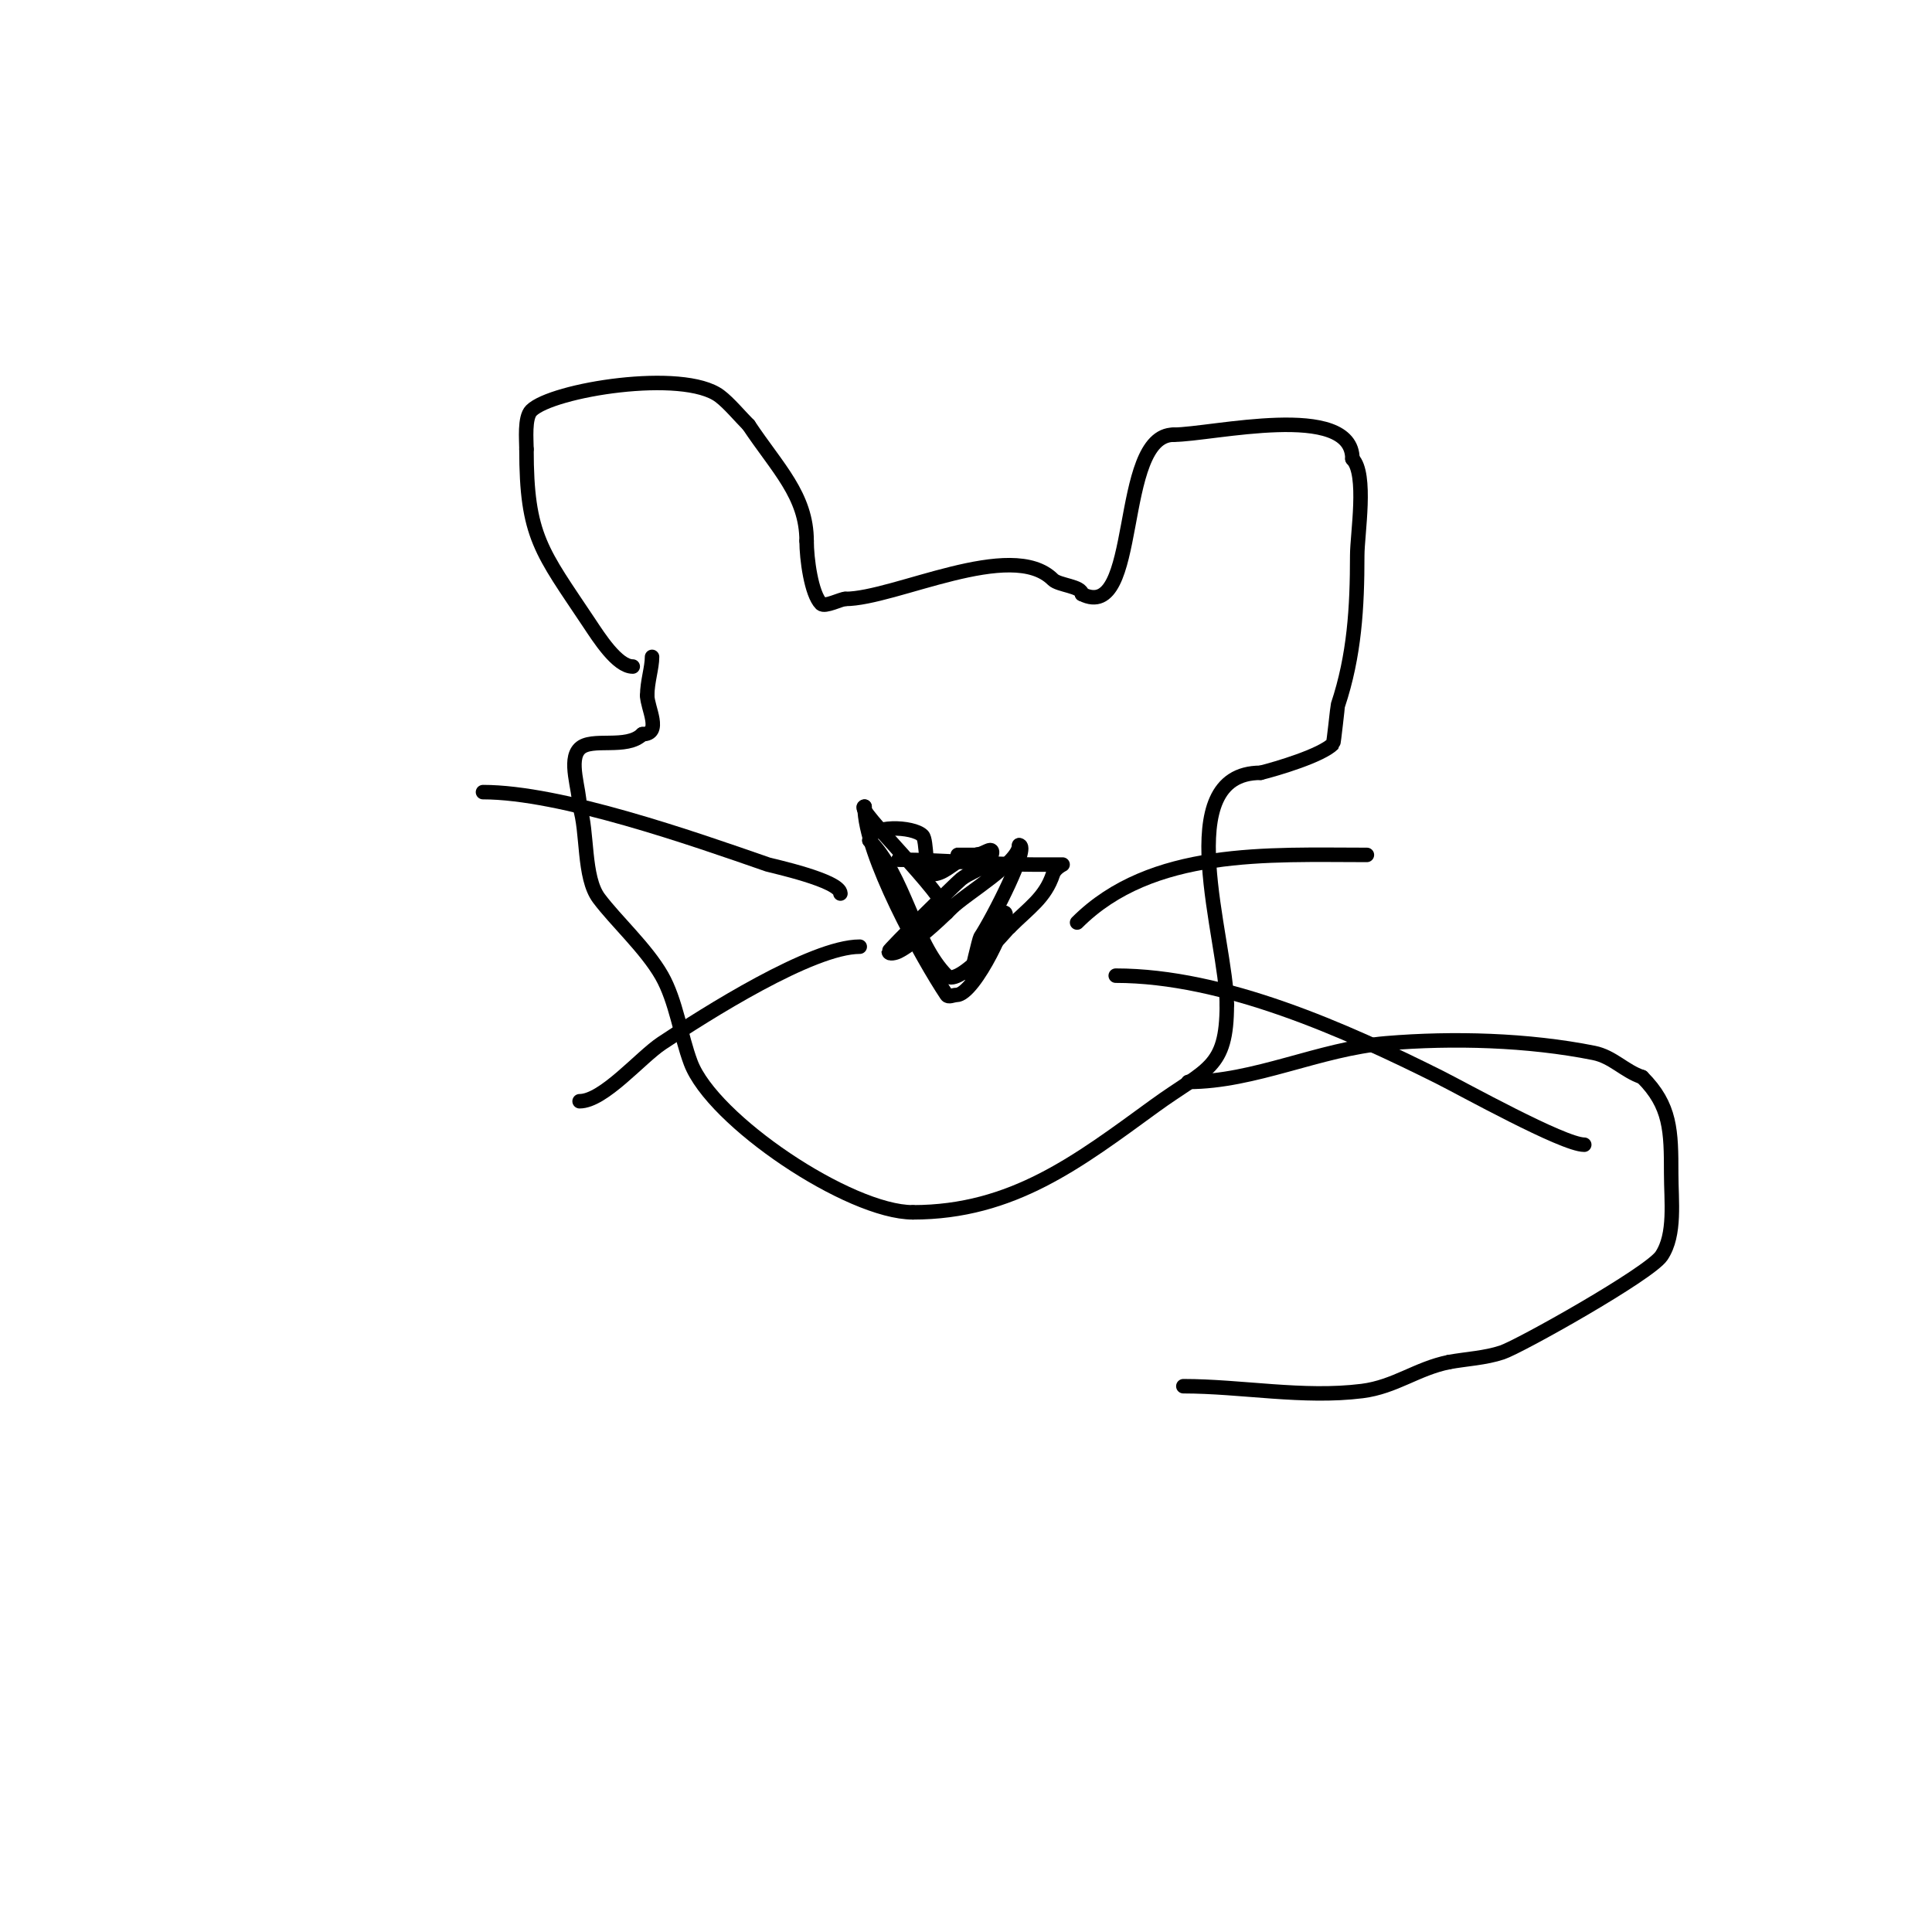 <svg viewBox='0 0 400 400' version='1.1' xmlns='http://www.w3.org/2000/svg' xmlns:xlink='http://www.w3.org/1999/xlink'><g fill='none' stroke='#000000' stroke-width='3' stroke-linecap='round' stroke-linejoin='round'><path d='M131,138c-3.217,0 -7.019,-6.029 -9,-9c-9.94,-14.91 -13,-17.874 -13,-36'/><path d='M109,93c0,-1.869 -0.453,-6.547 1,-8c4.286,-4.286 31.404,-8.697 39,-3c1.923,1.442 4.225,4.225 6,6'/><path d='M155,88c5.968,8.952 12,14.582 12,24'/><path d='M167,112c0,3.65 0.965,10.965 3,13c0.757,0.757 4.13,-1 5,-1'/><path d='M175,124c10.187,0 34.44,-12.56 43,-4c1.197,1.197 6,1.347 6,3'/><path d='M224,123c12.38,6.19 6.835,-33 19,-33'/><path d='M243,90c7.808,0 37,-7.045 37,5'/><path d='M280,95c3.096,3.096 1,15.607 1,20c0,10.767 -0.572,20.717 -4,31c-0.065,0.196 -0.855,7.855 -1,8c-2.436,2.436 -11.612,5.153 -15,6'/><path d='M261,160c-19.091,0 -7,34.622 -7,48'/><path d='M254,208c0,13.383 -4.171,13.125 -15,21c-15.744,11.45 -29.334,22 -50,22'/><path d='M189,251c-13.164,0 -41.501,-19.003 -46,-31c-2.091,-5.576 -3.019,-12.783 -6,-18c-3.228,-5.65 -9.501,-11.335 -13,-16c-3.293,-4.391 -2.272,-13.815 -4,-19'/><path d='M120,167c0,-3.624 -2.408,-9.592 0,-12c2.441,-2.441 9.728,0.272 13,-3'/><path d='M133,152c4.174,0 1,-5.455 1,-8'/><path d='M134,144c0,-2.843 1,-5.722 1,-8'/><path d='M186,178c9.265,0 18.601,1 28,1c0.239,0 6,0 6,0c0,0 -1.586,0.758 -2,2c-1.635,4.906 -4.901,6.901 -9,11'/><path d='M209,192c-0.45,0.225 -10.429,12.571 -13,10c-6.81,-6.81 -8.793,-20.793 -16,-28'/><path d='M180,174c0,-3.289 9.039,-2.961 11,-1c0.99,0.99 0.447,8 2,8'/><path d='M193,181c2.236,0 4,-2 6,-3c1.255,-0.628 1.745,-0.372 3,-1c0.596,-0.298 2.667,0 2,0c-4.857,0 -9.725,0 -2,0'/><path d='M202,177c1.057,0 2.529,-1 3,-1c1.054,0 -0.19,2.325 -1,3c-1.493,1.244 -3.482,1.786 -5,3c-1.103,0.882 -15,14.623 -15,15c0,0.667 1.404,0.298 2,0c2.88,-1.44 7.707,-5.707 11,-9c2.903,-2.903 14,-9.372 14,-13'/><path d='M211,175c2.326,0 -5.478,15.217 -8,19c-0.284,0.426 -2,8 -2,8c0,0 2.28,-4.935 4,-7c2.054,-2.465 1.168,-4.168 3,-6'/><path d='M208,189c1.631,0 -6.135,17 -10,17c-0.667,0 -1.63,0.555 -2,0c-4.983,-7.474 -17,-29.098 -17,-39'/><path d='M179,167c-2.4,0 17,18.399 17,22'/><path d='M223,191c15.435,-15.435 39.664,-14 60,-14'/><path d='M231,202c22.439,0 47.638,11.319 67,21c4.736,2.368 25.641,14 30,14'/><path d='M174,185c0,-2.711 -14.463,-5.813 -15,-6c-15.632,-5.437 -42.916,-15 -59,-15'/><path d='M178,196c-9.937,0 -31.848,13.899 -41,20c-4.422,2.948 -12.038,12 -17,12'/><path d='M246,224c13.77,0 27.175,-6.848 41,-8c13.881,-1.157 29.382,-0.724 43,2c3.881,0.776 6.338,3.779 10,5'/><path d='M340,223c5.929,5.929 6,11.184 6,20c0,5.625 0.945,12.582 -2,17c-2.473,3.71 -29.383,18.794 -33,20c-3.536,1.179 -7.333,1.333 -11,2'/><path d='M300,282c-6.651,1.33 -11.163,5.145 -18,6c-12.202,1.525 -24.962,-1 -37,-1'/></g>
</svg>